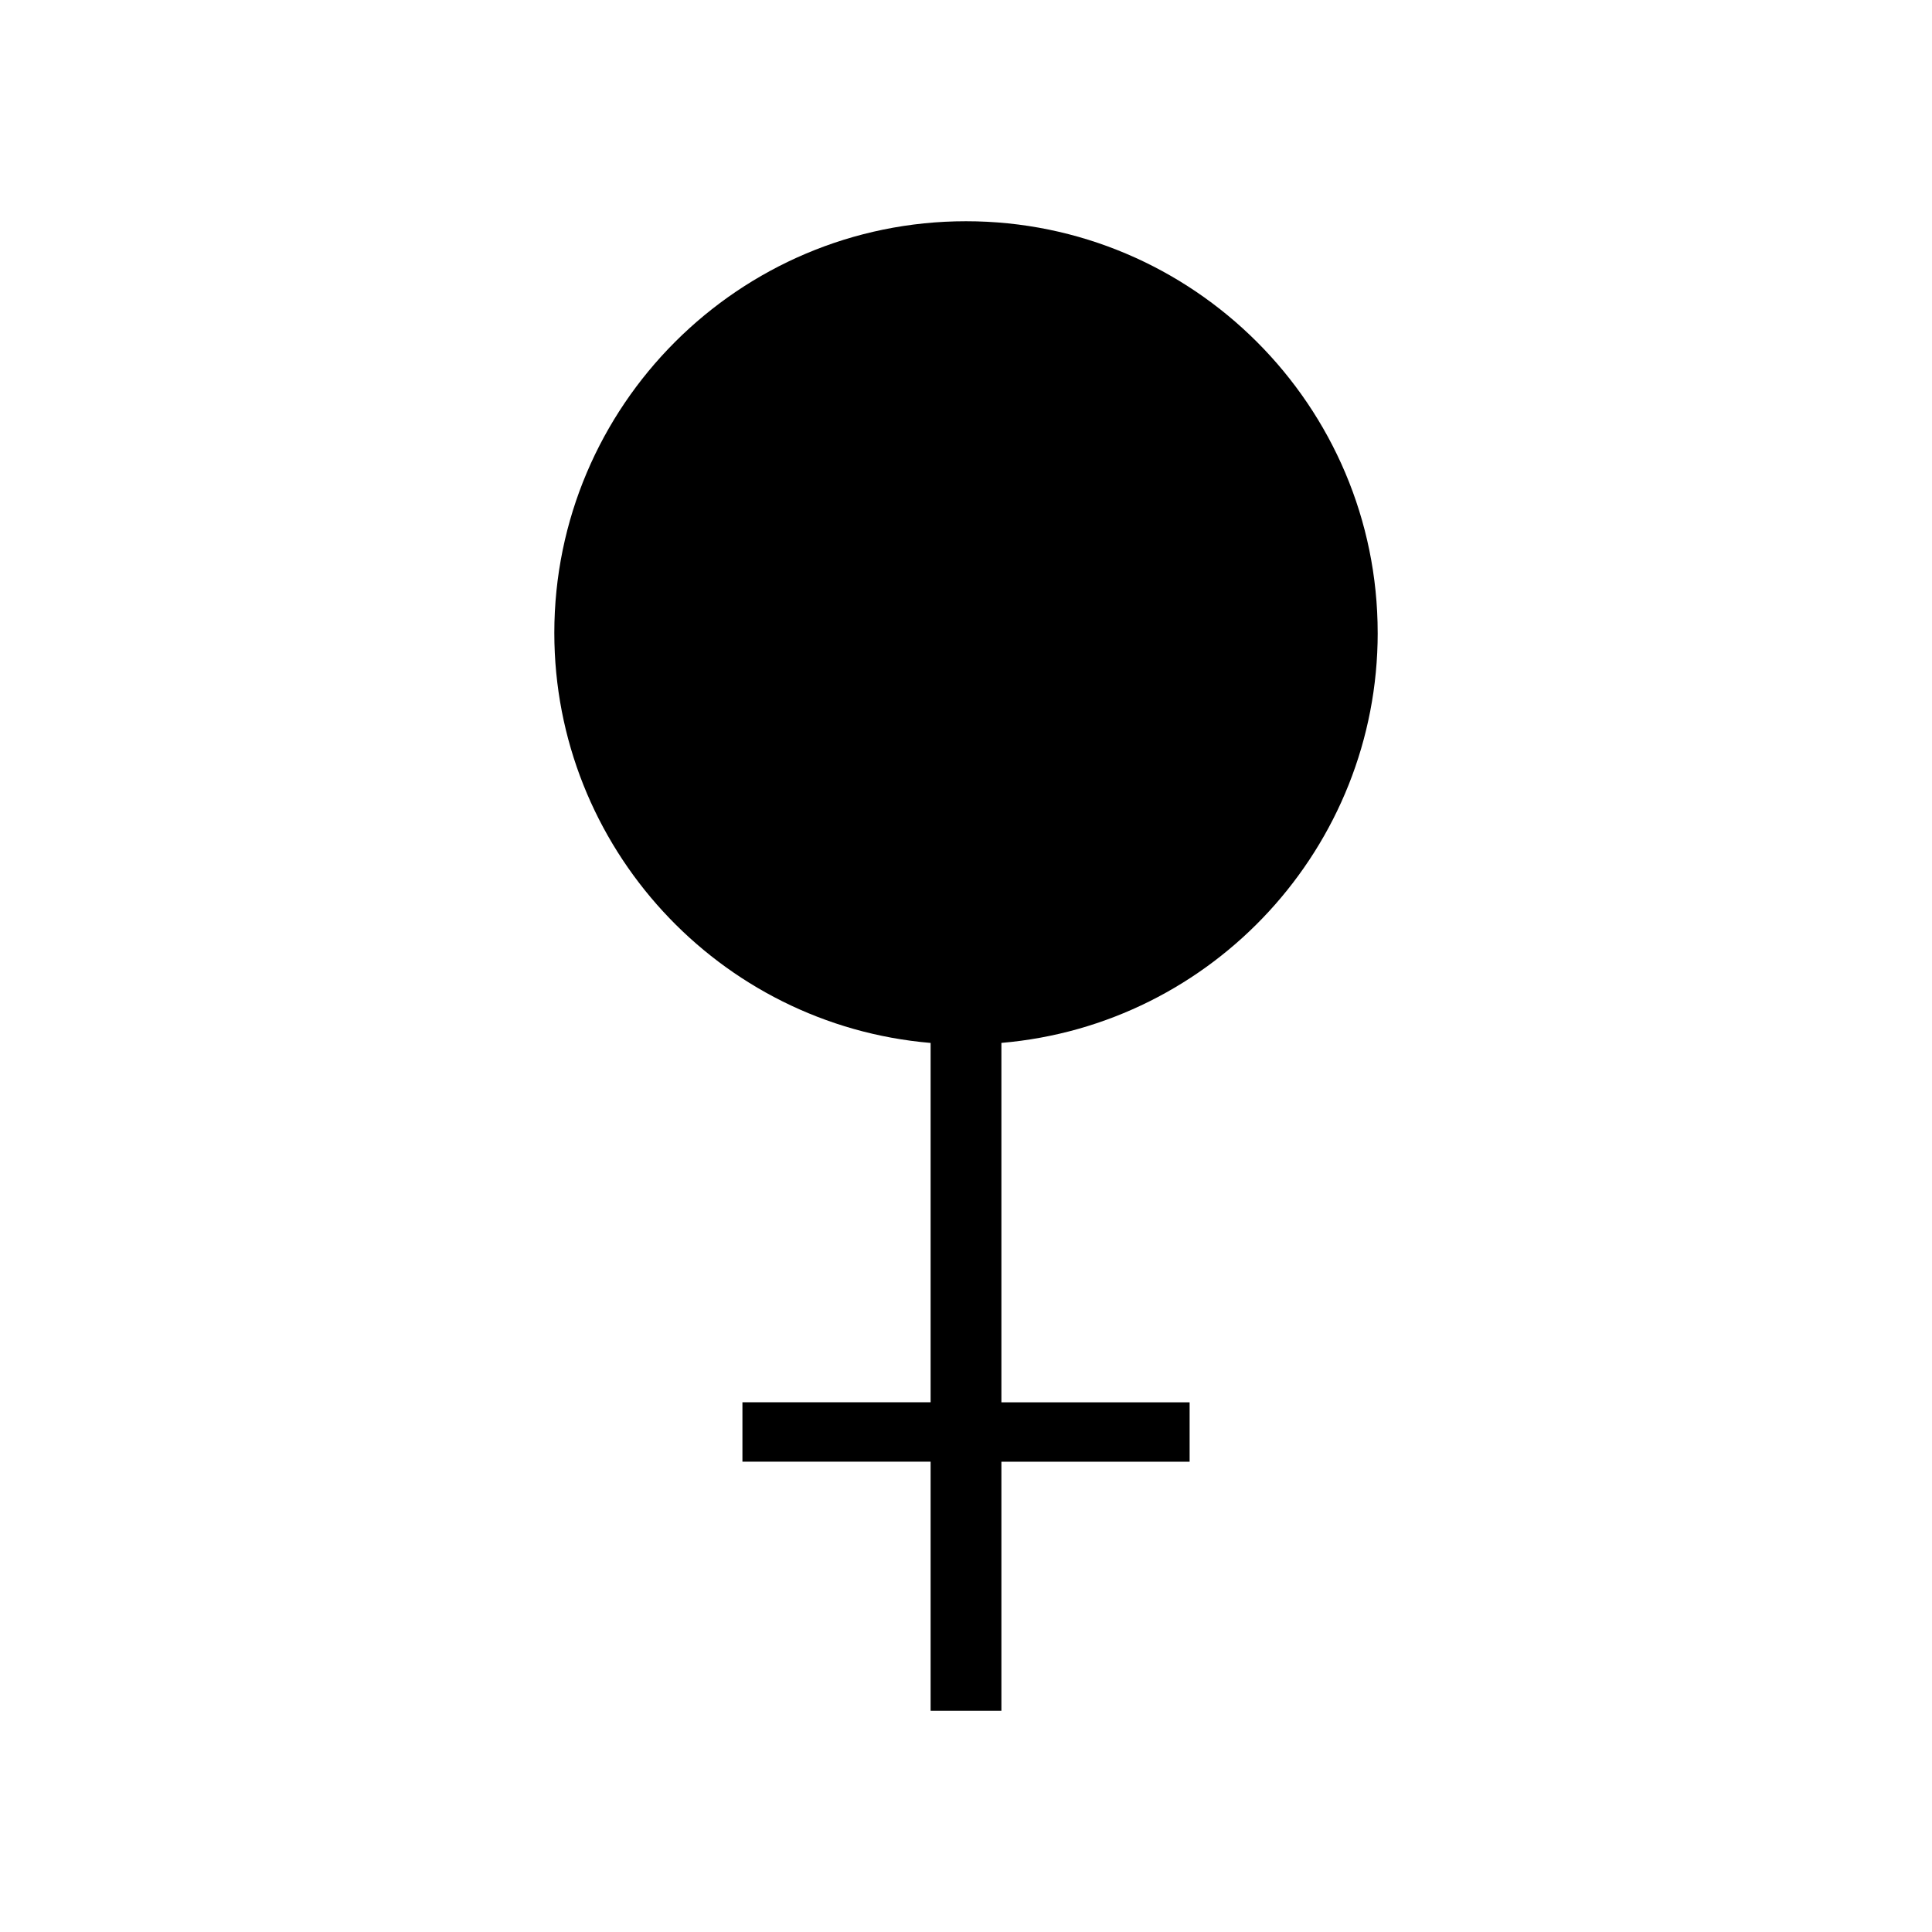 <?xml version="1.0" encoding="UTF-8"?>
<!-- Uploaded to: SVG Repo, www.svgrepo.com, Generator: SVG Repo Mixer Tools -->
<svg fill="#000000" width="800px" height="800px" version="1.1" viewBox="144 144 512 512" xmlns="http://www.w3.org/2000/svg">
 <path d="m509.1 311.73c0-60.156-48.941-109.1-109.1-109.1-60.156 0-109.1 48.941-109.1 109.1 0 56.699 43.578 103.88 99.723 108.66v95.23h-49.871v15.742h49.871v66.008h18.758v-66.004h49.879v-15.742h-49.879v-95.246c56.141-4.785 99.723-51.961 99.723-108.65z"/>
</svg>